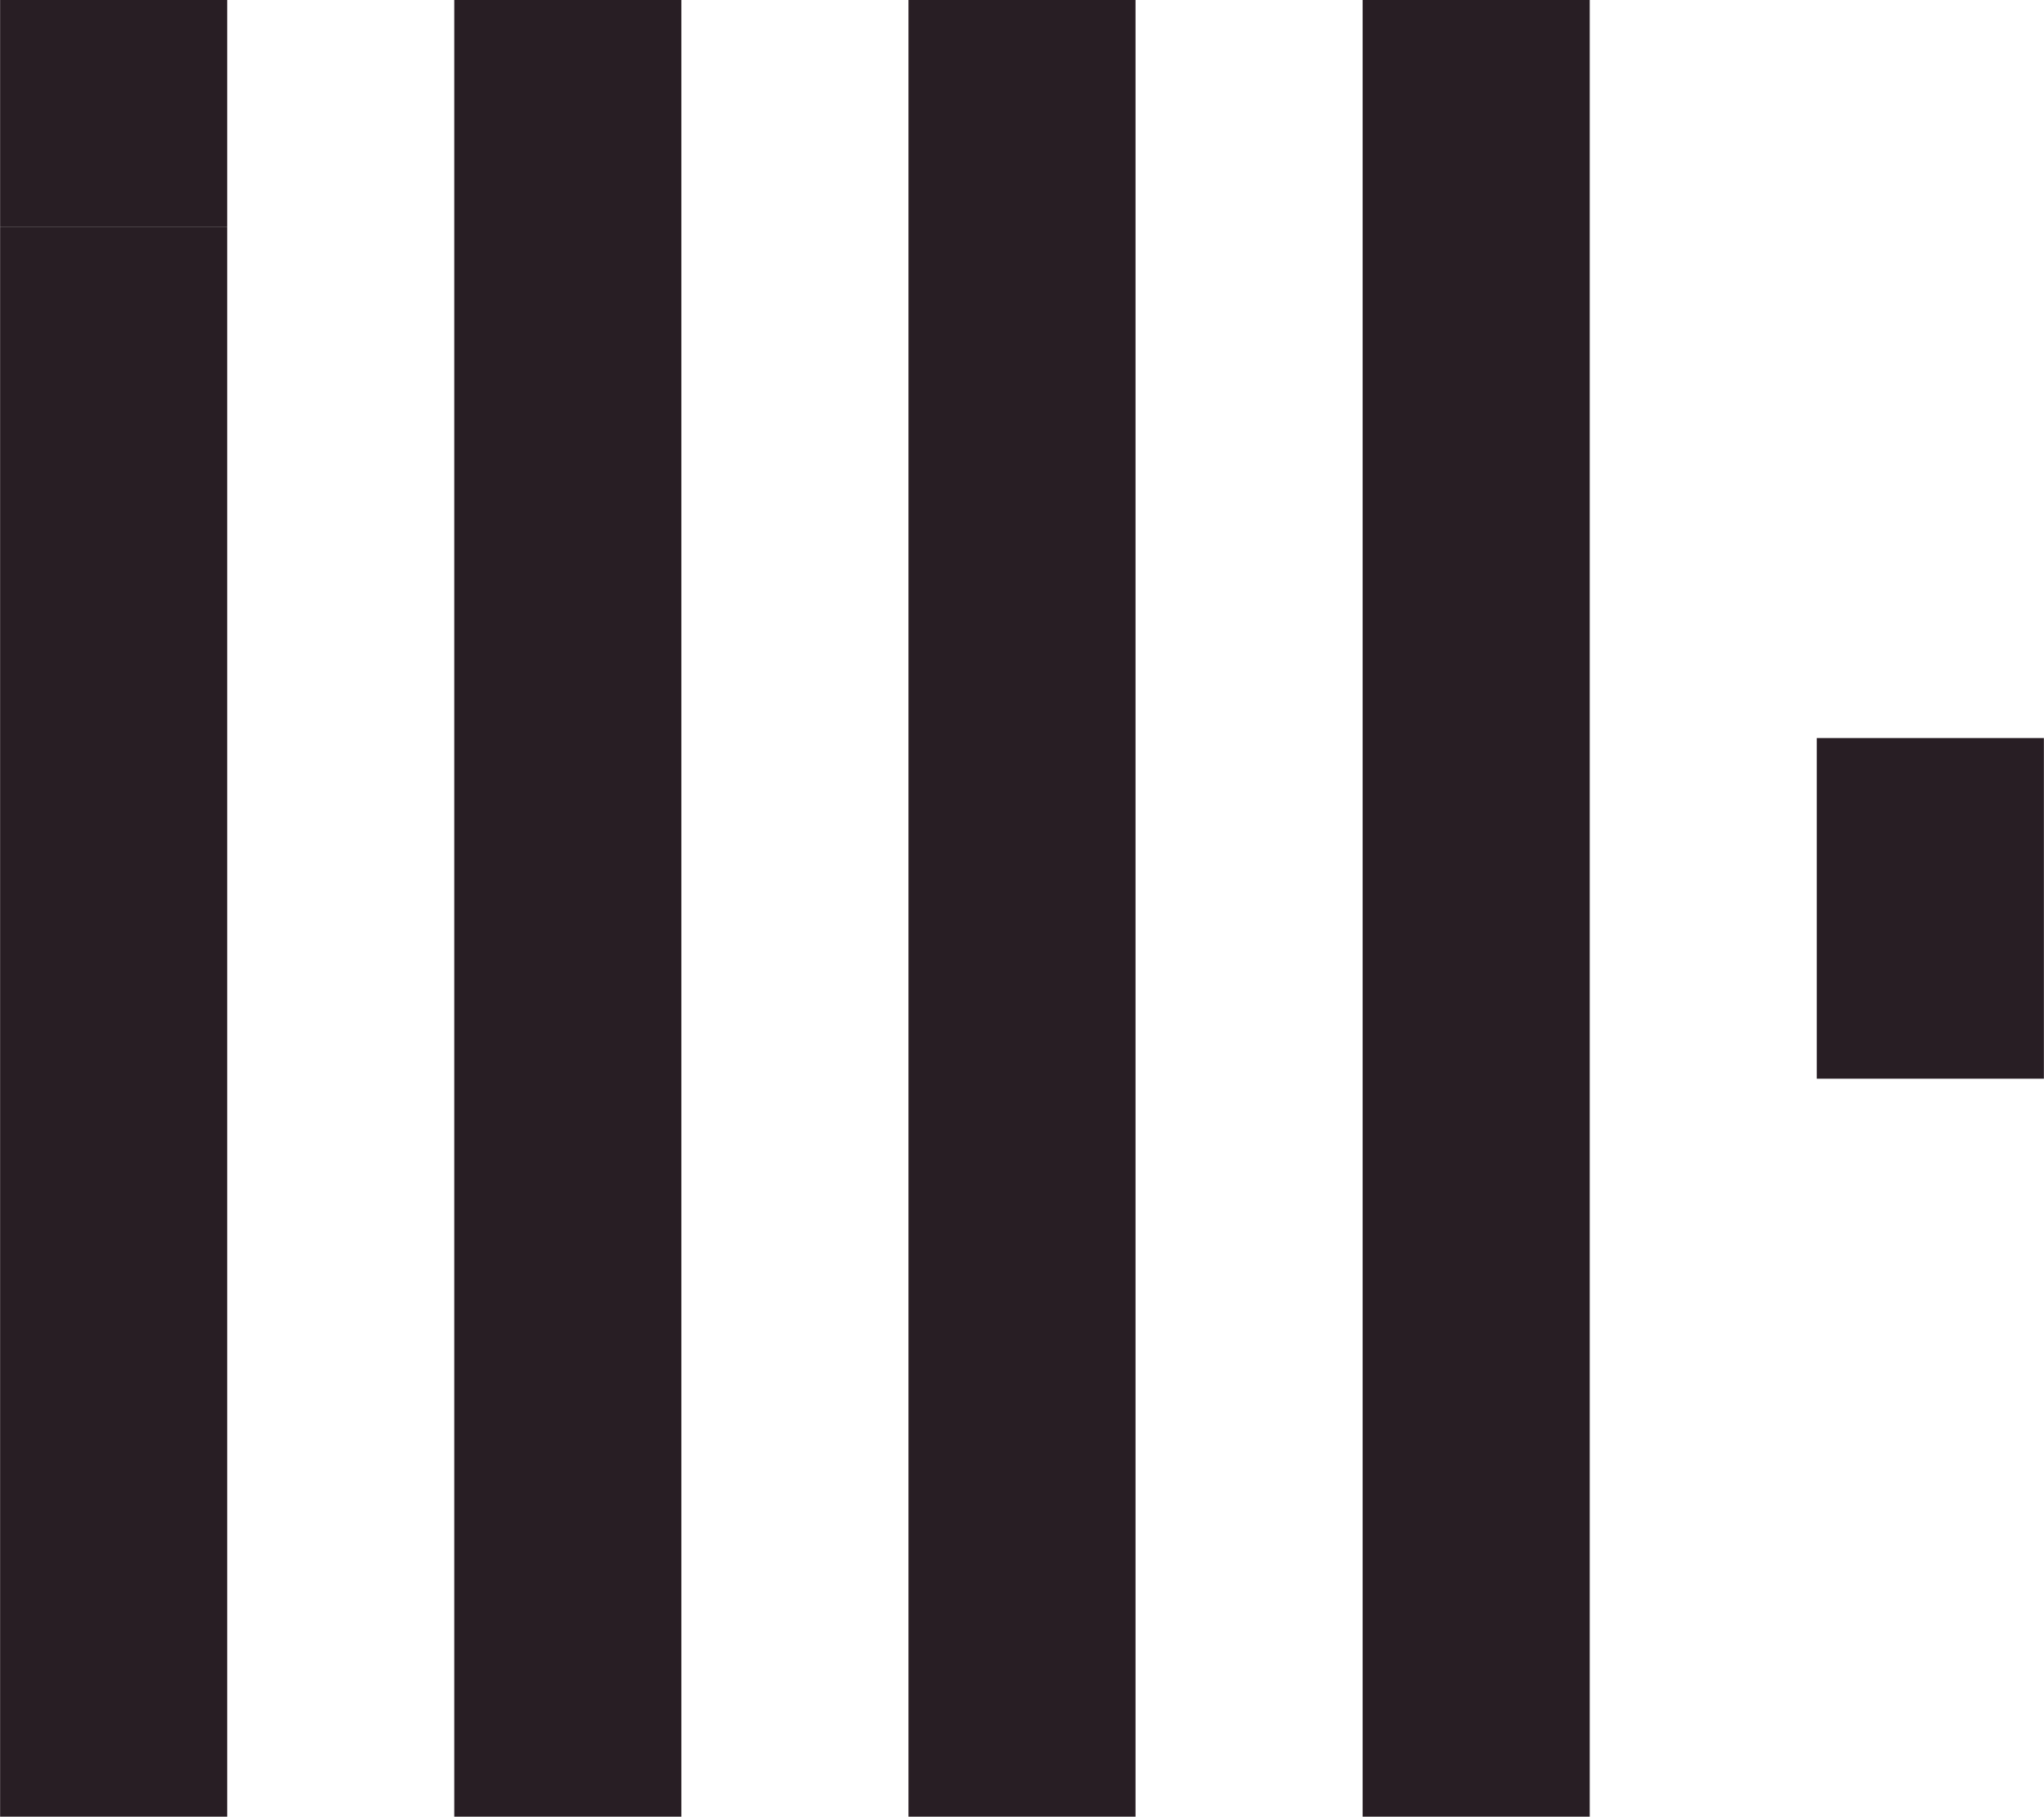 <svg width="137" height="122" viewBox="0 0 137 122" fill="none" xmlns="http://www.w3.org/2000/svg">
<g clip-path="url(#clip0_1_27685)">
<path d="M0.007 15.222H15.227V0.001H0.007V15.222Z" fill="#281E24"/>
<path d="M0.007 121.767H15.227V15.222H0.007V121.767ZM30.448 121.767H45.669V0.001H30.448V121.767ZM60.89 121.767H76.11V0.001H60.89V121.767ZM91.331 121.767H106.552V0.001H91.331V121.767ZM121.772 72.299H136.993V49.468H121.772V72.299Z" fill="#281E24"/>
</g>
<defs>
<clipPath id="clip0_1_27685">
<rect width="137" height="121.766" fill="white" transform="matrix(1 0 0 -1 0 121.767)"/>
</clipPath>
</defs>
</svg>
